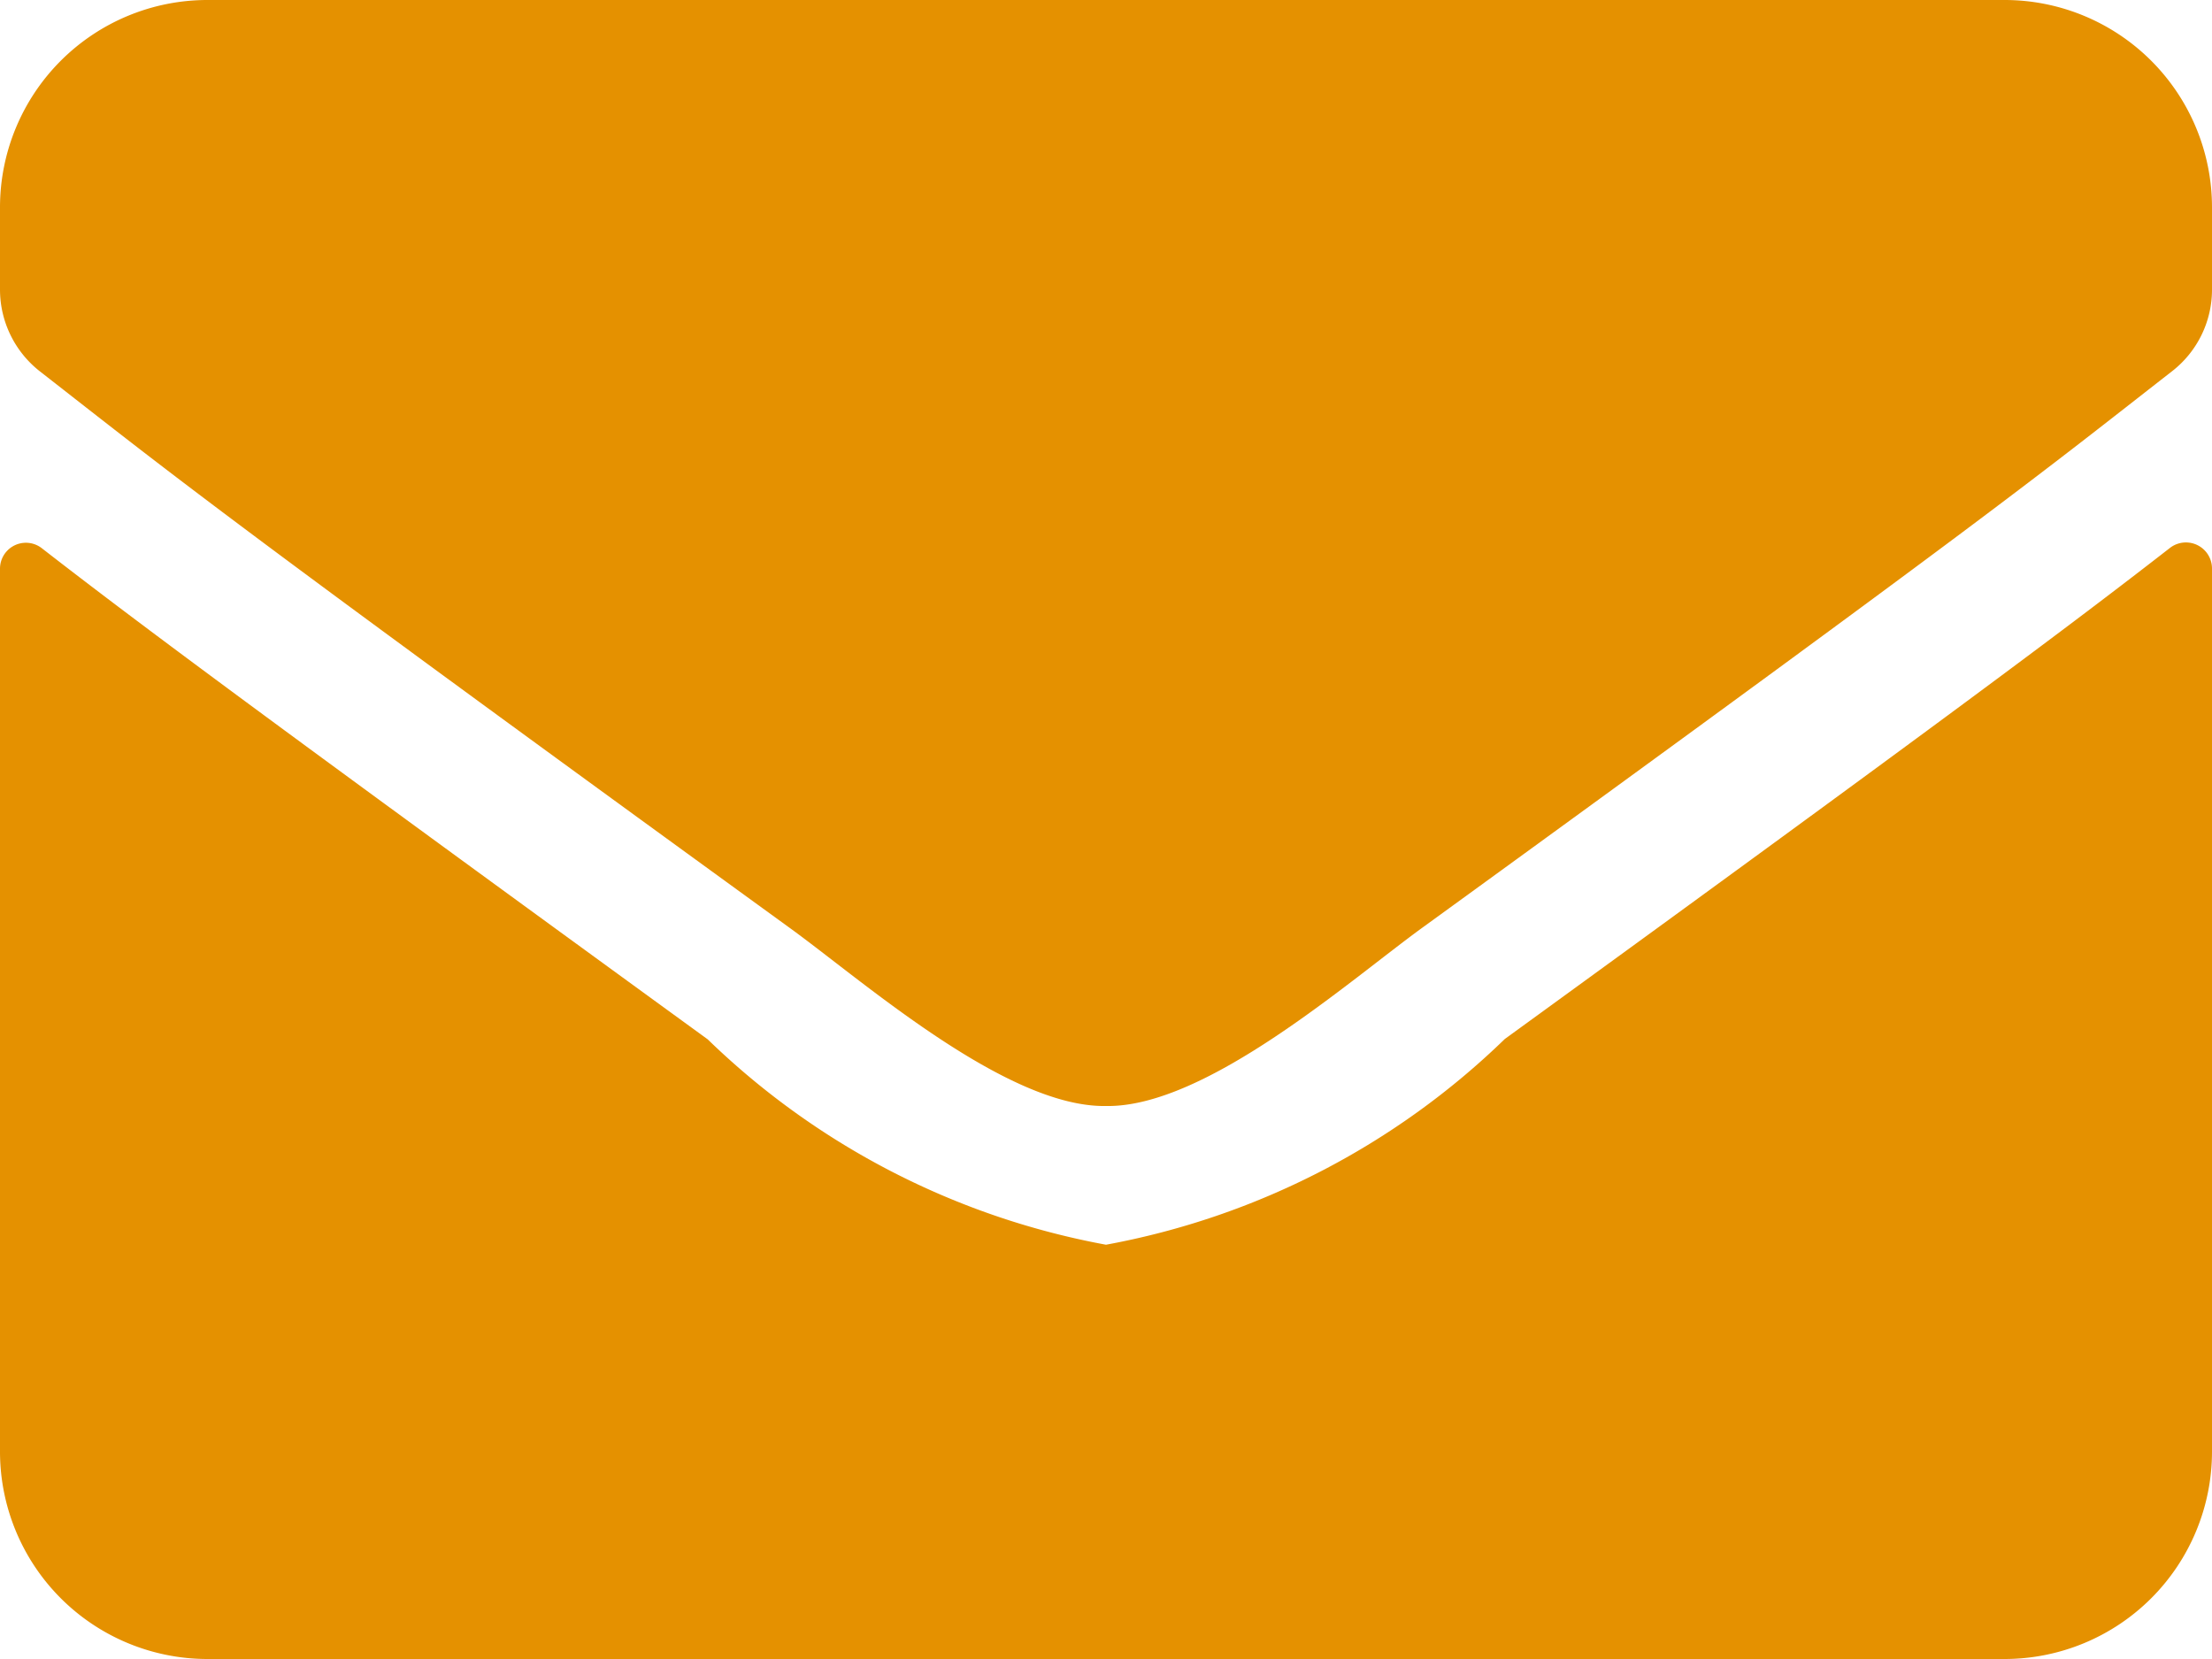 <svg xmlns="http://www.w3.org/2000/svg" width="14" height="10.5" viewBox="0 0 14 10.5">
  <path id="text" d="M13.735,4.967c-.612.476-1.422,1.083-4.211,3.109A4.894,4.894,0,0,1,7,9.378a4.892,4.892,0,0,1-2.521-1.3C1.69,6.05.878,5.446.265,4.97A.164.164,0,0,0,0,5.1v5.589A1.313,1.313,0,0,0,1.312,12H12.687A1.313,1.313,0,0,0,14,10.688V5.1A.165.165,0,0,0,13.735,4.967ZM7,8.5c.634.011,1.548-.8,2.007-1.132,3.628-2.633,3.9-2.863,4.741-3.519A.654.654,0,0,0,14,3.332v-.52A1.313,1.313,0,0,0,12.687,1.5H1.312A1.313,1.313,0,0,0,0,2.813v.52a.658.658,0,0,0,.252.517c.837.653,1.113.886,4.741,3.519C5.452,7.7,6.366,8.511,7,8.5Z" transform="translate(0 -1.5)" fill="#e59100"/>
</svg>
